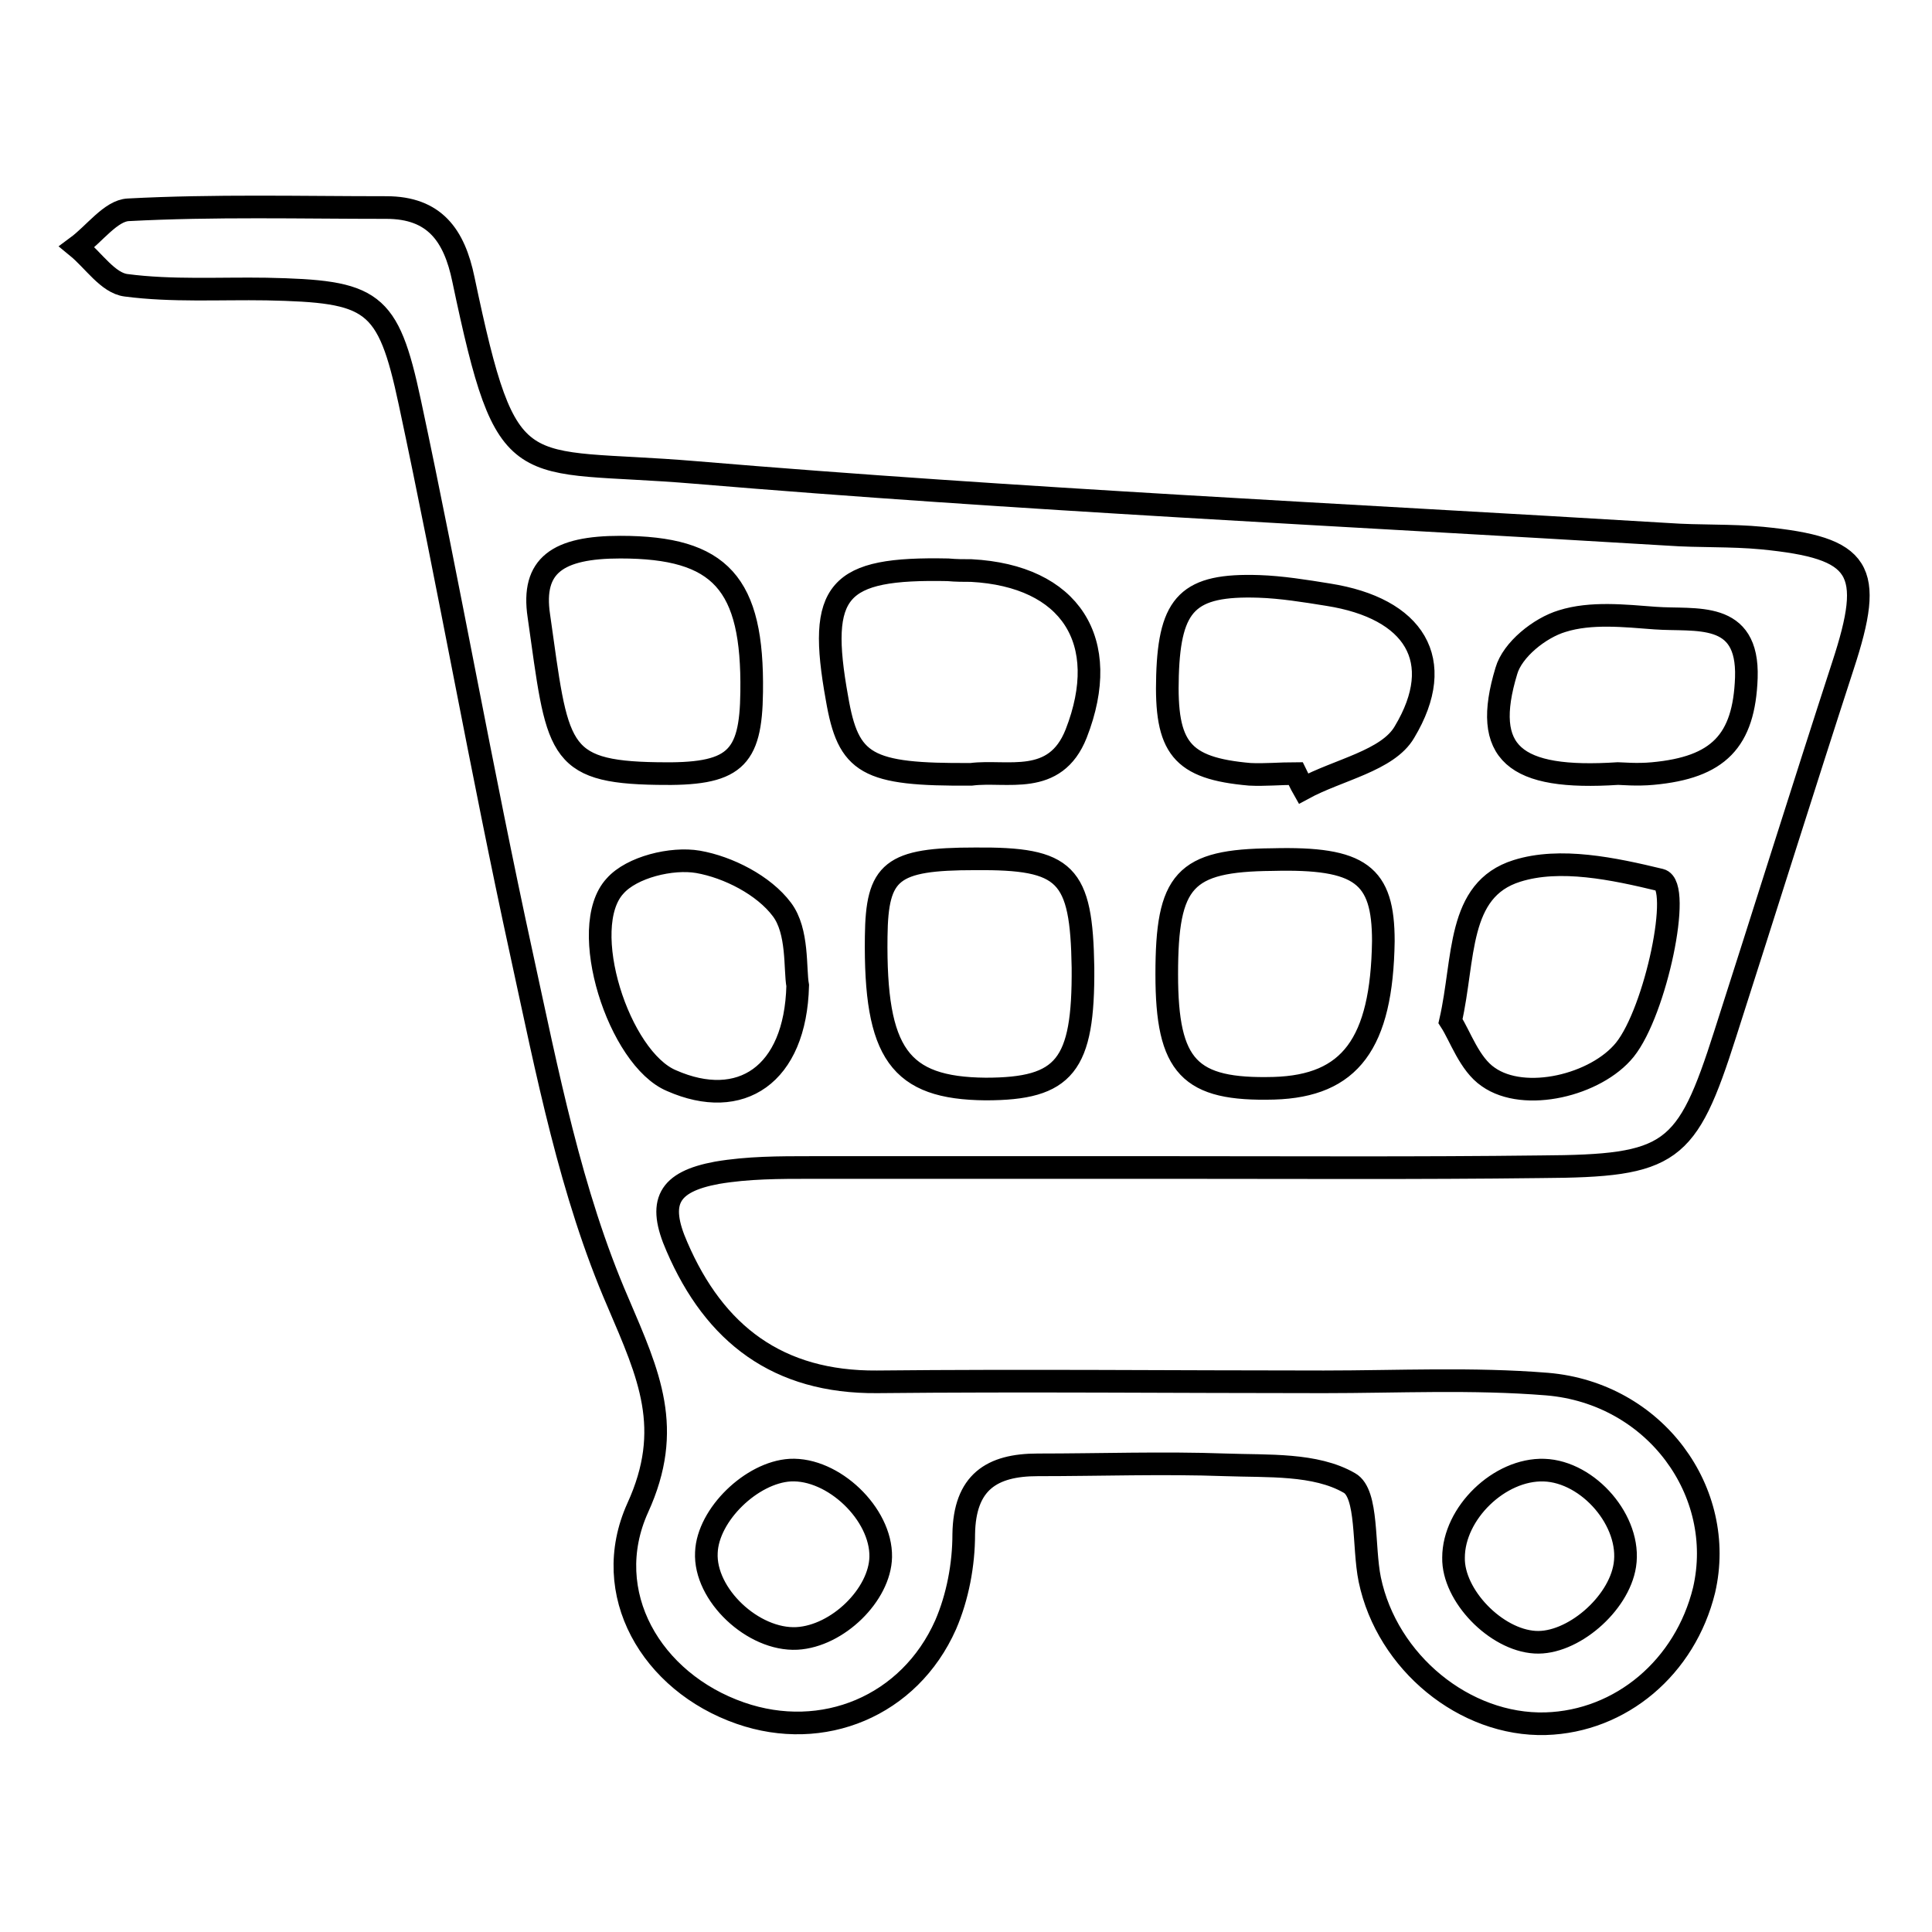 <?xml version="1.0" encoding="utf-8"?>
<!-- Svg Vector Icons : http://www.onlinewebfonts.com/icon -->
<!DOCTYPE svg PUBLIC "-//W3C//DTD SVG 1.1//EN" "http://www.w3.org/Graphics/SVG/1.1/DTD/svg11.dtd">
<svg version="1.1" xmlns="http://www.w3.org/2000/svg" xmlns:xlink="http://www.w3.org/1999/xlink" x="0px" y="0px" viewBox="0 0 256 256" enable-background="new 0 0 256 256" xml:space="preserve">
<g><g><path stroke-width="3" fill-opacity="0" stroke="#000000"  d="M155.7,154.7c-16.1,0-32.1,0-48.3,0c-4.1,0-8.3,0-12.4,0.7c-6.5,1.2-7.9,3.9-5.3,9.8c5,11.6,13.4,18,26.5,17.9c19.7-0.2,39.4,0,59.2,0c9.8,0,19.7-0.5,29.6,0.3c14.3,1.2,23.8,14.3,20.8,27.3c-2.5,10.2-11,17.4-21,17.7c-10.7,0.3-21-8.1-23.3-19.1c-0.9-4.4-0.2-11.4-2.7-12.8c-4.5-2.6-10.8-2.2-16.4-2.4c-8.3-0.3-16.6,0-24.9,0c-6.1,0-9.7,2.3-9.8,9.2c0,4-0.8,8.3-2.4,12c-4.8,10.8-16.3,15.5-27.2,11.7c-11.8-4.1-18.7-15.9-13.6-27.2c4.8-10.5,1.5-17.6-2.6-27.2c-6.3-14.5-9.4-30.6-12.8-46.2c-5.3-24.3-9.6-48.8-14.8-73.1c-2.9-13.6-4.9-14.7-19-15c-6.2-0.1-12.5,0.3-18.6-0.5c-2.4-0.3-4.3-3.3-6.5-5.1c2.3-1.7,4.5-4.8,6.8-4.9c11.4-0.6,22.8-0.3,34.2-0.3c6.4,0,9,3.7,10.2,9.5c5.9,28,7,23.6,30.7,25.6c42.9,3.6,85.9,5.6,128.9,8.2c4.2,0.3,8.3,0.1,12.5,0.5c13.2,1.3,14.9,4.1,10.7,16.9c-5.3,16.3-10.4,32.6-15.6,48.8c-5.1,16-7.1,17.5-24.4,17.6C187.8,154.8,171.8,154.7,155.7,154.7z M154.6,129.1c0,12.3,3,15.4,14.2,15.1c10.1-0.3,14.3-5.9,14.5-19.5c0-8.8-3-11.1-14.7-10.8C156.9,114,154.6,116.6,154.6,129.1z M129.2,113.8c-11.1,0-13,1.6-13.1,10.3c-0.2,15.5,3.1,20.1,14.5,20.2c10.5,0,13-3.1,12.9-16.1C143.3,115.7,141.3,113.7,129.2,113.8z M128.7,102.6c4.7-0.6,11.1,1.7,13.9-5.4c4.8-12.3-0.8-20.9-13.9-21.6c-1,0-2,0-3.1-0.1c-14.7-0.3-17.3,2.6-14.7,17C112.4,101.3,114.8,102.7,128.7,102.6z M192.2,135.3c1.3,2,2.5,5.7,5,7.4c4.8,3.4,14.3,1.1,18.1-3.6c4.1-5.1,7.6-21.8,4.7-22.5c-6.2-1.5-13.3-3-19-1.2C193,117.9,194.1,127,192.2,135.3z M171.7,102.5c0.3,0.6,0.6,1.3,1,2c4.6-2.5,11.2-3.7,13.4-7.5c5.7-9.5,1.3-16.4-10.1-18.2c-3.1-0.5-6.2-1-9.2-1.1c-9.3-0.3-11.8,2.2-12.1,11.8c-0.3,9.6,1.8,12.3,10.9,13.1C167.6,102.7,169.6,102.5,171.7,102.5z M99.6,91.7c0.2-14.4-4.1-19.2-17.4-19.2c-8.3,0-11.8,2.4-10.8,9.1c2.5,17.6,2.2,20.7,15.7,20.9C97.3,102.7,99.5,100.7,99.6,91.7z M105.7,130.6c-0.4-2.2,0.1-7.2-2.1-10.1c-2.4-3.2-7.1-5.6-11.1-6.3c-3.5-0.6-8.8,0.7-11,3.2c-5.1,5.5,0.5,22.9,7.5,25.8C98.1,147.2,105.4,142.5,105.7,130.6z M214.4,102.5c0.4,0,2.5,0.2,4.6,0c8.7-0.8,12.1-4.3,12.4-12.7c0.3-9-6.7-7.5-12.1-7.9c-4-0.3-8.5-0.8-12.3,0.4c-3,0.9-6.6,3.8-7.4,6.6C196.3,99.8,200.6,103.4,214.4,102.5z M116.7,206.3c0.1-5.7-6.3-11.8-12-11.5c-5.1,0.3-10.9,5.9-11.1,10.9c-0.3,5.6,6.2,11.7,12,11.4C111,216.8,116.6,211.3,116.7,206.3z M203.4,217.6c4.9,0.3,11.1-5,11.9-10.2c0.9-5.8-4.8-12.4-10.7-12.6c-5.9-0.2-12,5.7-12,11.6C192.5,211.4,198.2,217.3,203.4,217.6z"/></g></g>
</svg>